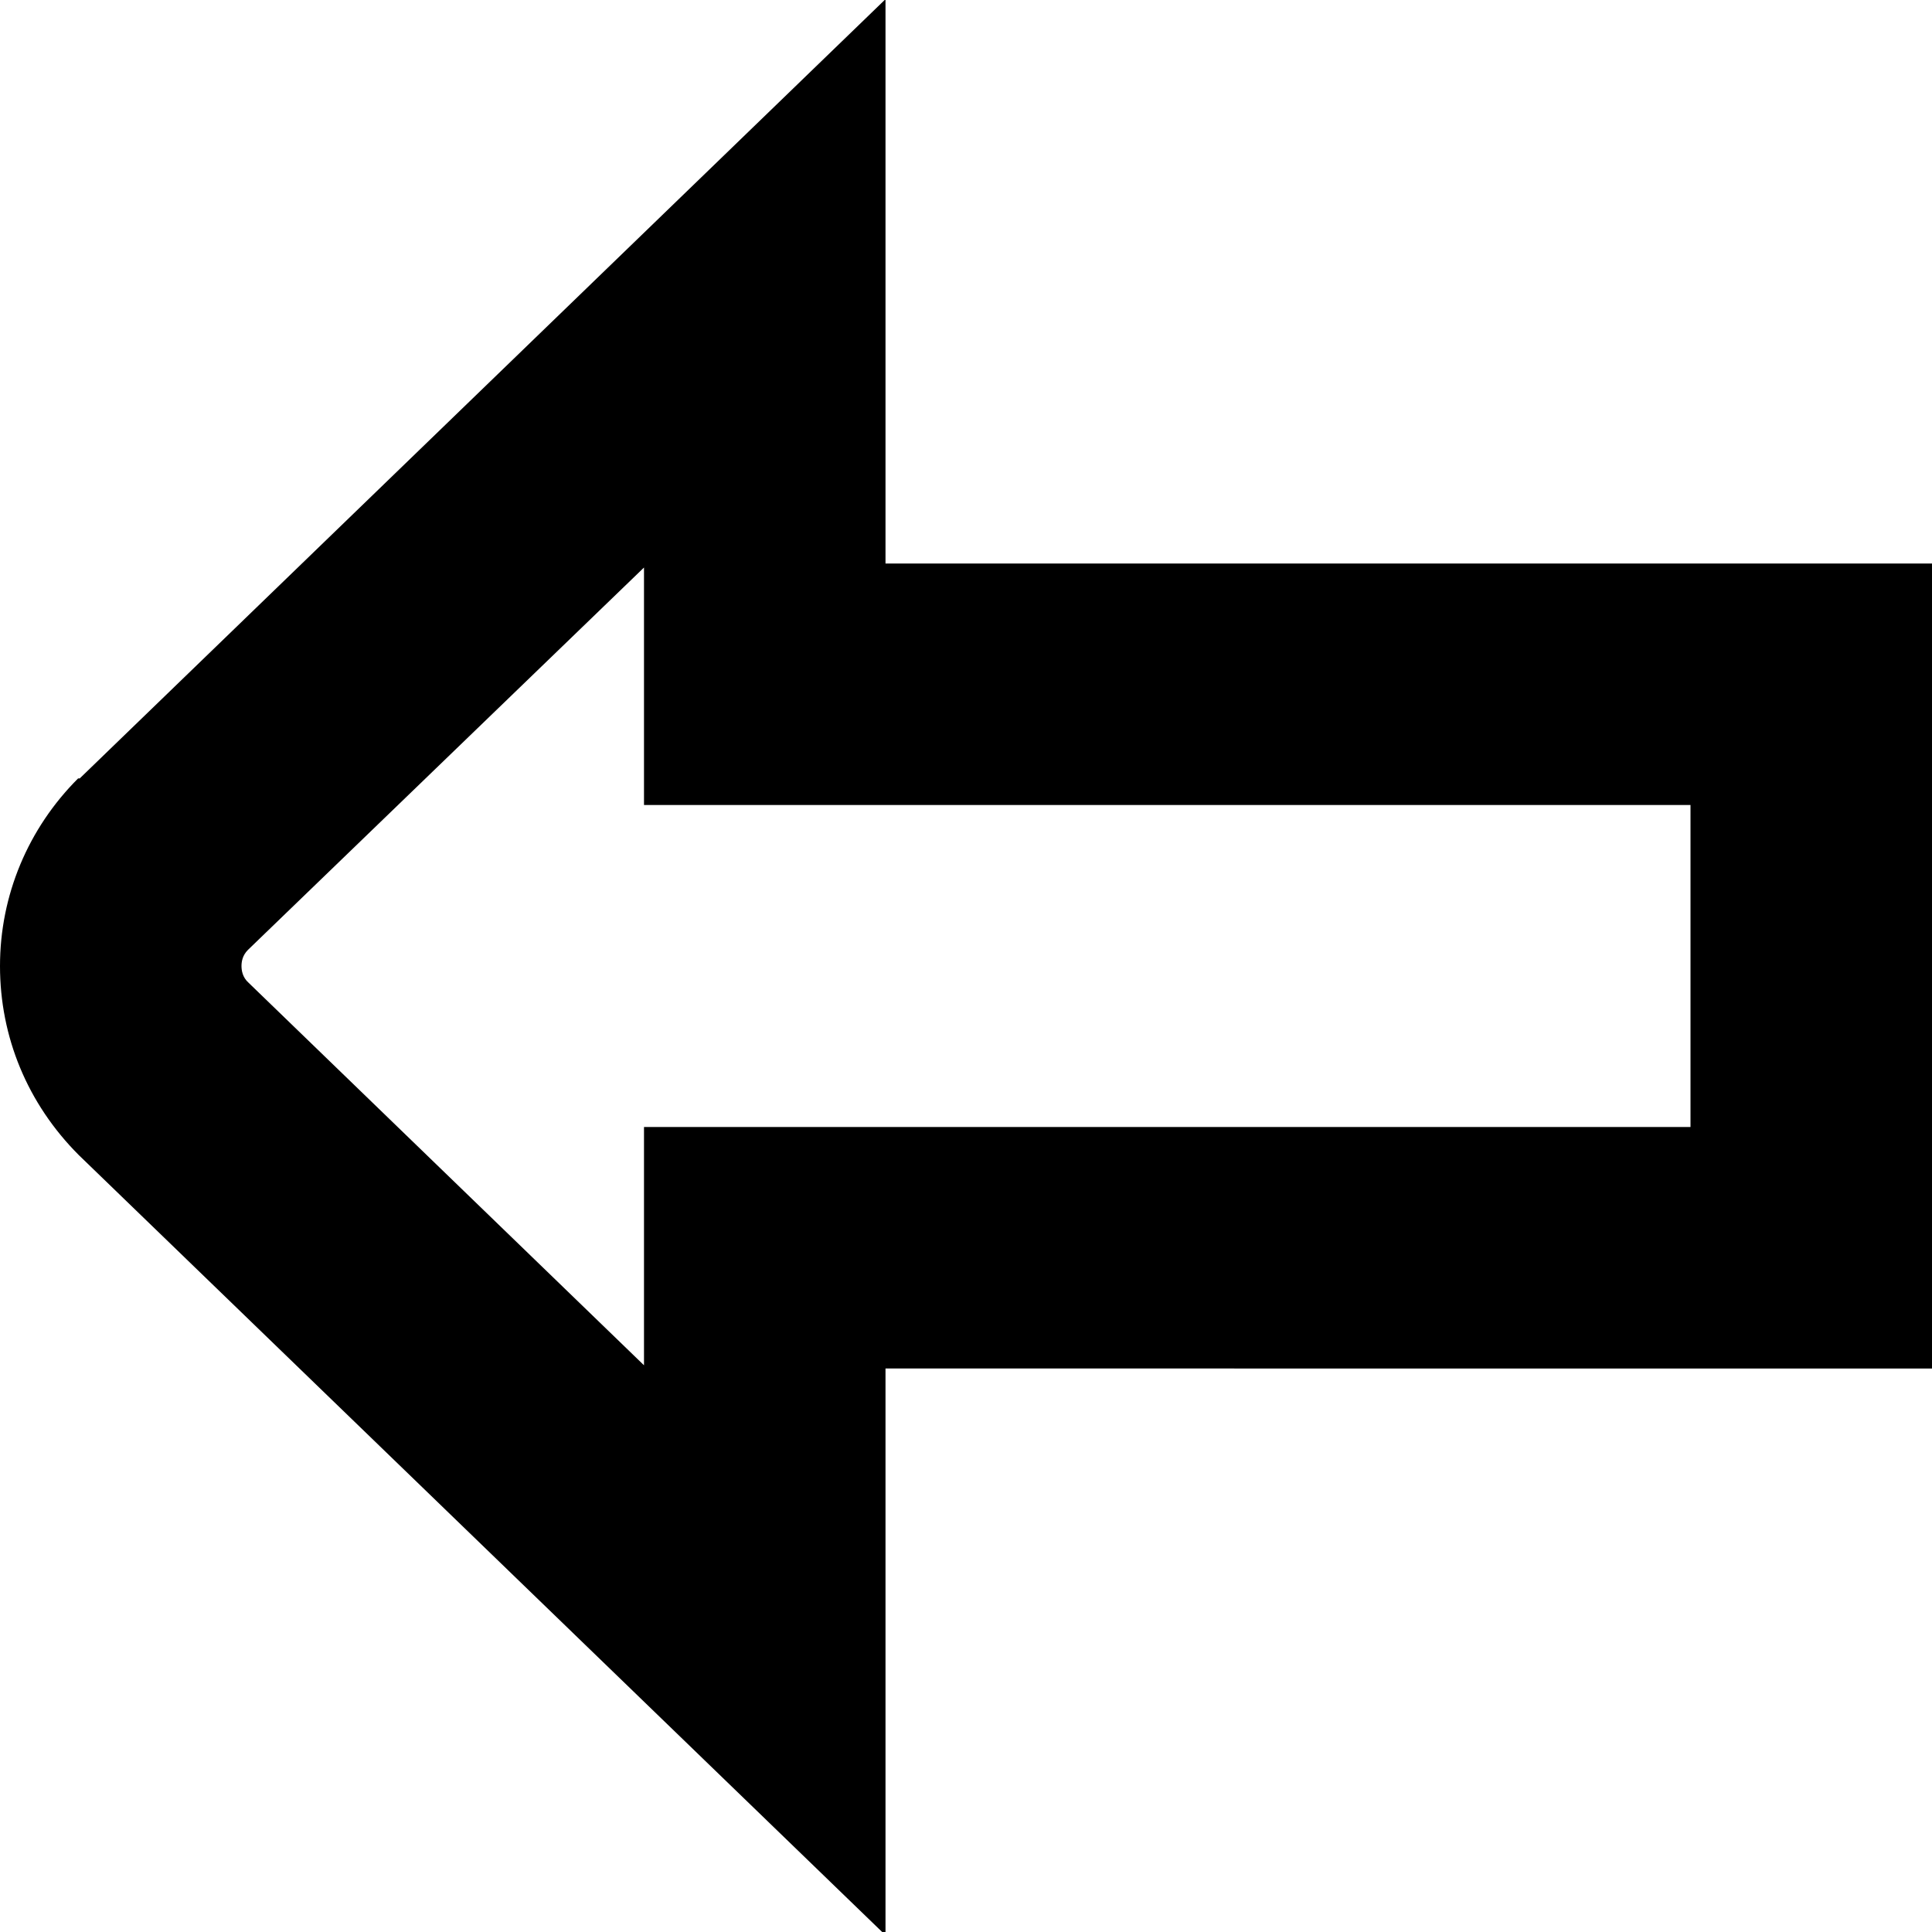 <?xml version="1.0" encoding="UTF-8"?>
<svg xmlns="http://www.w3.org/2000/svg" id="Layer_1" data-name="Layer 1" viewBox="0 0 24 24" width="512" height="512"><path d="M11,24.04L.98,14.35C.34,13.71,0,12.88,0,12c0-.88,.35-1.71,.97-2.33h.02S11-.01,11-.01V7h13v10H11v7.04ZM3.08,11.8c-.07,.07-.08,.15-.08,.2s.01,.14,.09,.21l4.91,4.75v-2.96h13v-4H8v-2.95L3.08,11.8Z"/></svg>
